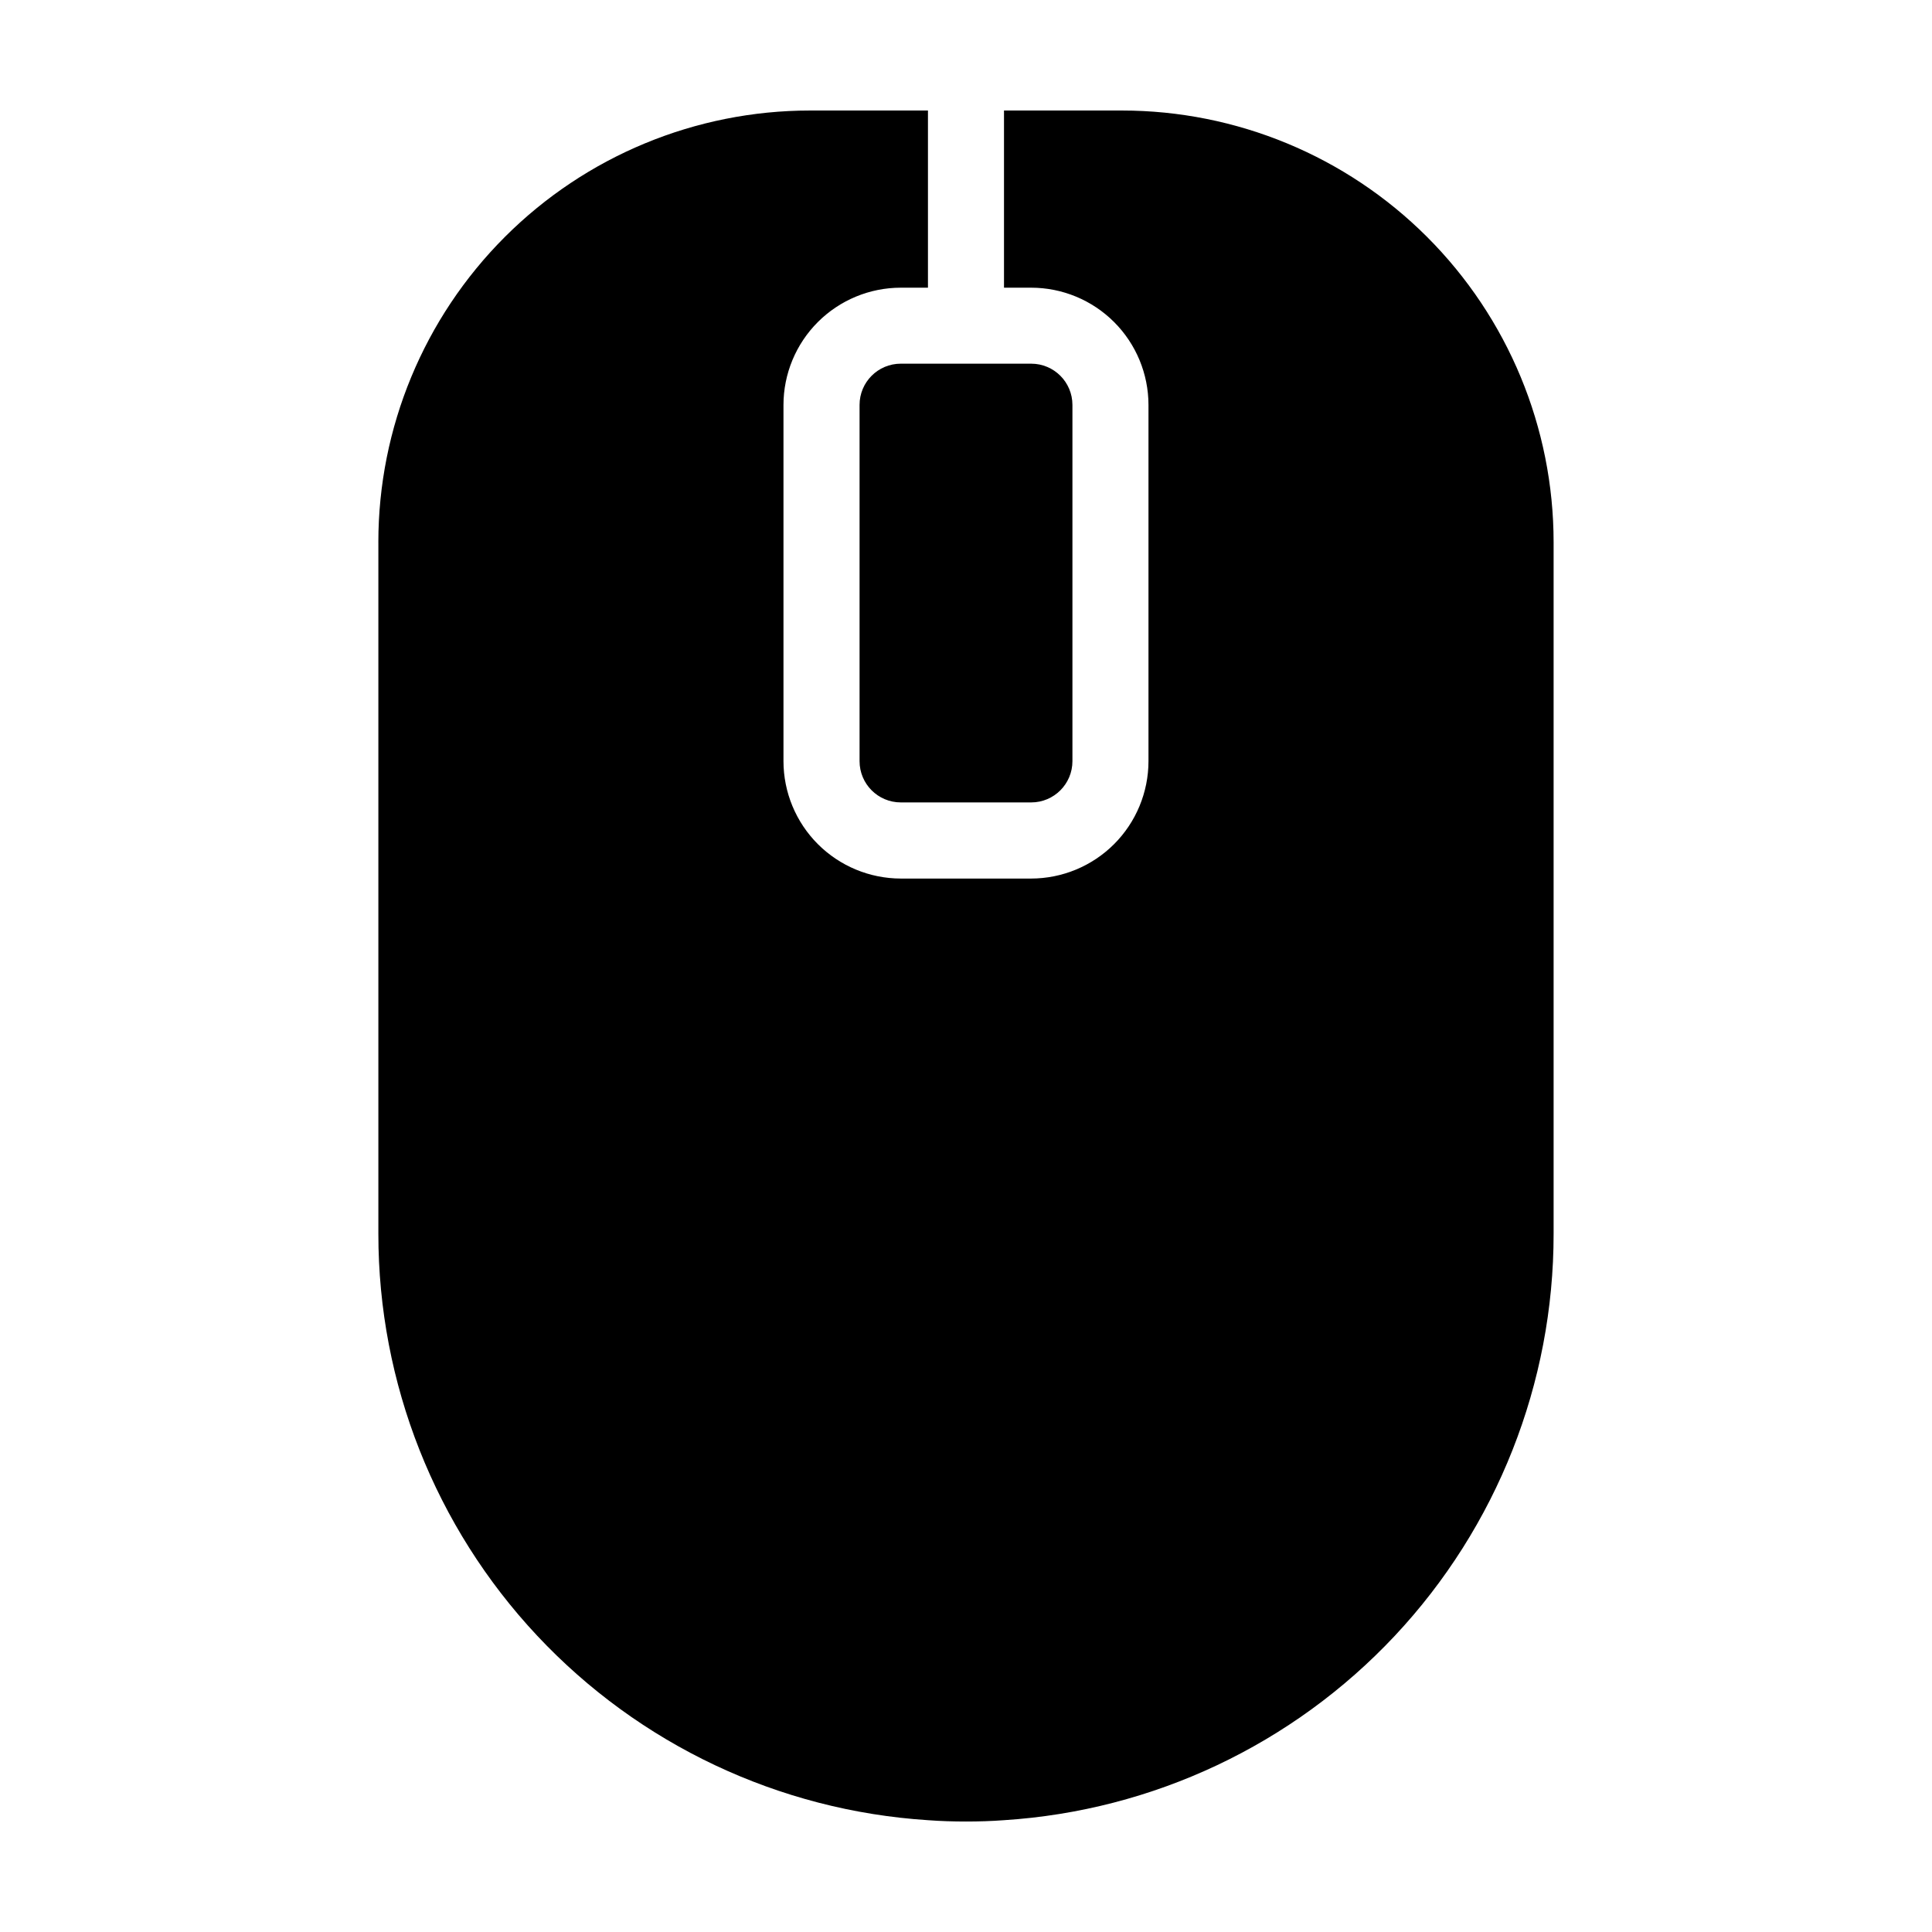 <?xml version="1.0" encoding="UTF-8"?>
<!-- Uploaded to: SVG Repo, www.svgrepo.com, Generator: SVG Repo Mixer Tools -->
<svg fill="#000000" width="800px" height="800px" version="1.1" viewBox="144 144 512 512" xmlns="http://www.w3.org/2000/svg">
 <g>
  <path d="m382.72 240.38h34.555c6.039 0 10.93 4.891 10.93 10.93v94.41c0 6.035-4.891 10.93-10.926 10.93h-34.555c-6.039 0-10.93-4.894-10.93-10.93v-94.414c0-6.035 4.891-10.926 10.926-10.926z"/>
  <path d="m244.27 287.7v183.29c-0.008 39.559 15.043 77.637 42.098 106.5 27.055 28.859 64.078 46.336 103.55 48.879 3.324 0.25 6.699 0.352 10.078 0.352 3.375 0 6.75-0.102 10.078-0.352h-0.004c39.48-2.531 76.512-20.004 103.57-48.867 27.055-28.863 42.102-66.945 42.082-106.51v-183.29c-0.004-30.344-12.059-59.441-33.516-80.898-21.457-21.457-50.555-33.512-80.898-33.516h-31.238v46.957h7.203v-0.004c8.246 0.004 16.148 3.281 21.977 9.109s9.105 13.734 9.109 21.977v94.414c-0.012 8.238-3.293 16.141-9.117 21.965-5.828 5.828-13.727 9.105-21.969 9.121h-34.559c-8.242-0.016-16.141-3.293-21.969-9.121-5.824-5.824-9.105-13.727-9.117-21.965v-94.414c0.004-8.242 3.281-16.148 9.109-21.977 5.828-5.828 13.734-9.105 21.977-9.109h7.203v-46.953h-31.234c-30.344 0.004-59.445 12.059-80.902 33.516-21.453 21.457-33.512 50.555-33.516 80.898z"/>
 </g>
</svg>